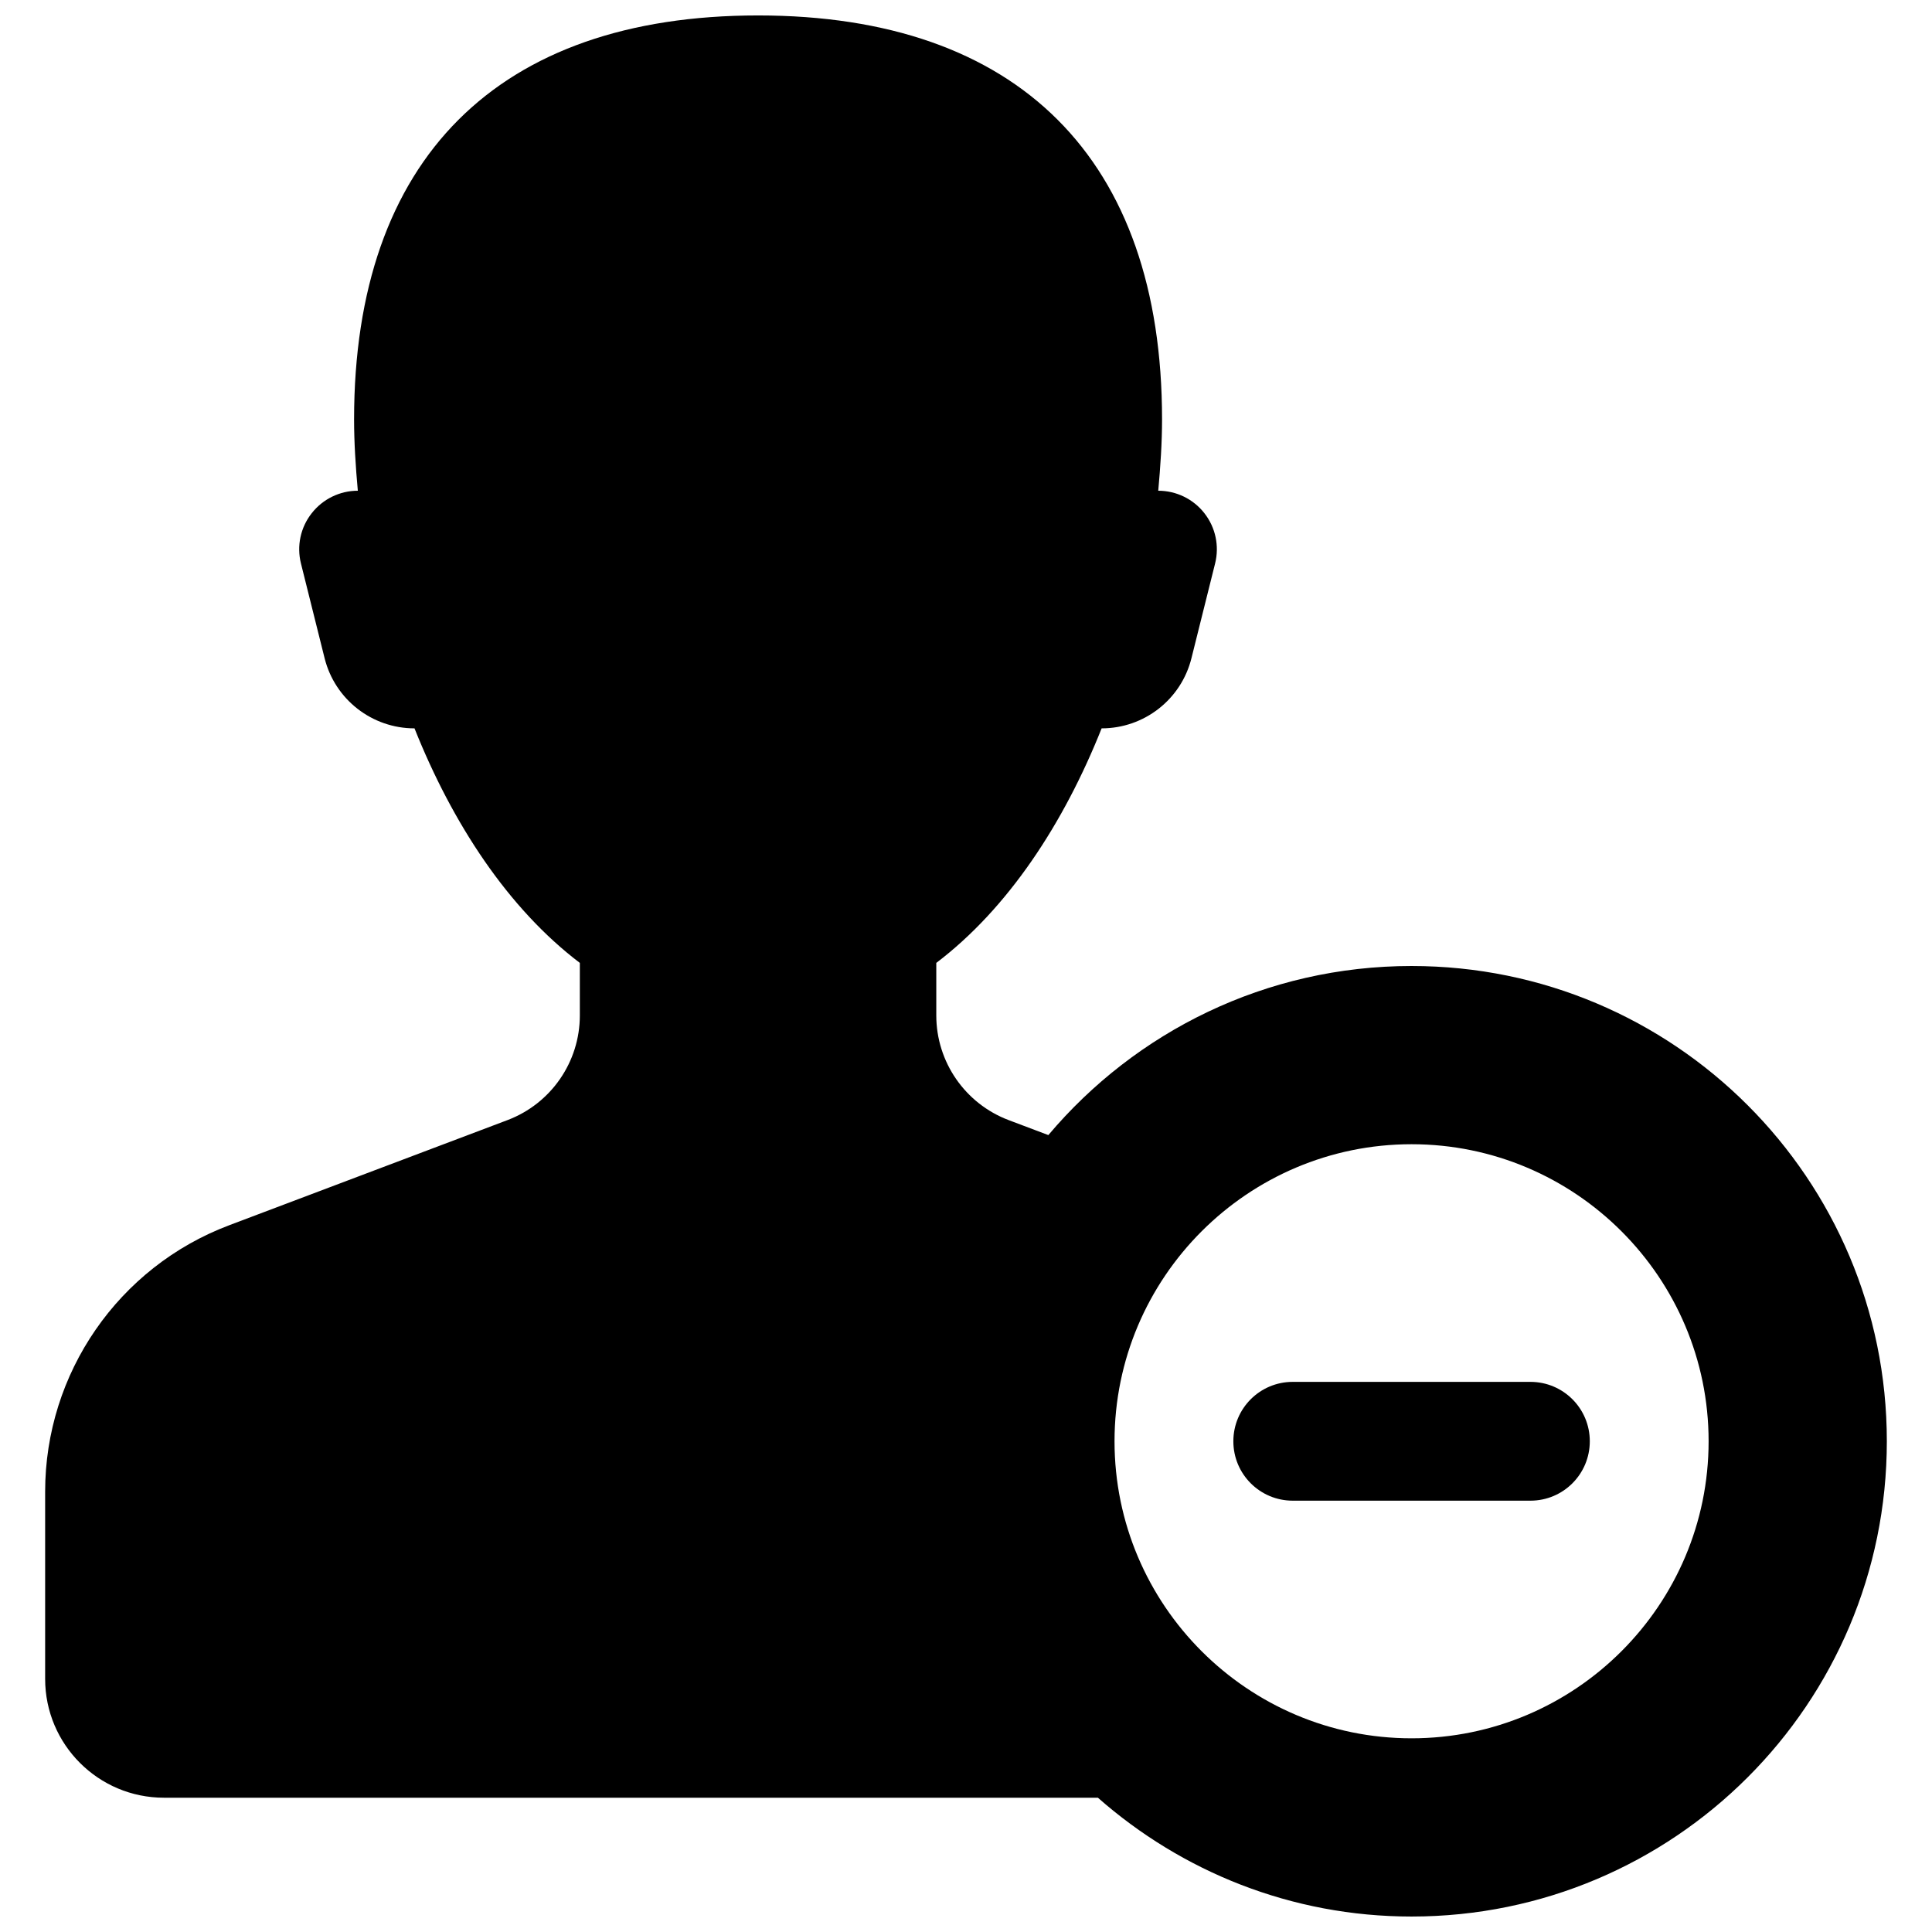 <?xml version="1.0" encoding="UTF-8"?>
<!-- Uploaded to: ICON Repo, www.svgrepo.com, Generator: ICON Repo Mixer Tools -->
<svg width="800px" height="800px" version="1.1" viewBox="144 144 512 512" xmlns="http://www.w3.org/2000/svg">
 <defs>
  <clipPath id="a">
   <path d="m155 148.09h490v503.81h-490z"/>
  </clipPath>
 </defs>
 <path d="m549.57 510.21h-62.977c-8.707 0-15.742 7.039-15.742 15.742 0 8.707 7.039 15.742 15.742 15.742h62.977c8.707 0 15.742-7.039 15.742-15.742 0.004-8.703-7.035-15.742-15.742-15.742z"/>
 <g clip-path="url(#a)">
  <path d="m518.08 400c-38.637 0-73.148 17.43-96.258 44.809l-10.516-3.969c-11.543-4.363-19.18-15.414-19.18-27.742v-13.918c19.004-14.422 33.754-36.902 43.816-62.156 11.258 0 21.082-7.652 23.805-18.594l6.266-25.098c1.164-4.644 0.125-9.539-2.832-13.32-2.93-3.762-7.445-5.965-12.234-5.965 0.582-6.41 1.008-12.77 1.008-18.895 0-68.988-38.07-107.06-107.06-107.06-68.992 0-107.06 38.07-107.06 107.06 0 6.141 0.41 12.484 0.992 18.895-4.773 0-9.289 2.203-12.234 5.981-2.961 3.762-4 8.676-2.832 13.32l6.266 25.098c2.738 10.926 12.562 18.578 23.82 18.578 10.078 25.254 24.812 47.734 43.816 62.156v13.918c0 12.328-7.637 23.379-19.176 27.742l-73.715 27.852c-29.379 11.066-48.809 39.219-48.809 70.609v49.625c0 17.383 14.105 31.488 31.488 31.488h247.5c22.199 19.539 51.23 31.488 83.129 31.488 69.574 0 125.95-56.379 125.95-125.95 0-69.57-56.379-125.95-125.95-125.95zm0 204.67c-43.406 0-78.719-35.312-78.719-78.719s35.312-78.719 78.719-78.719 78.719 35.312 78.719 78.719c0.004 43.402-35.312 78.719-78.719 78.719z"/>
 </g>
</svg>